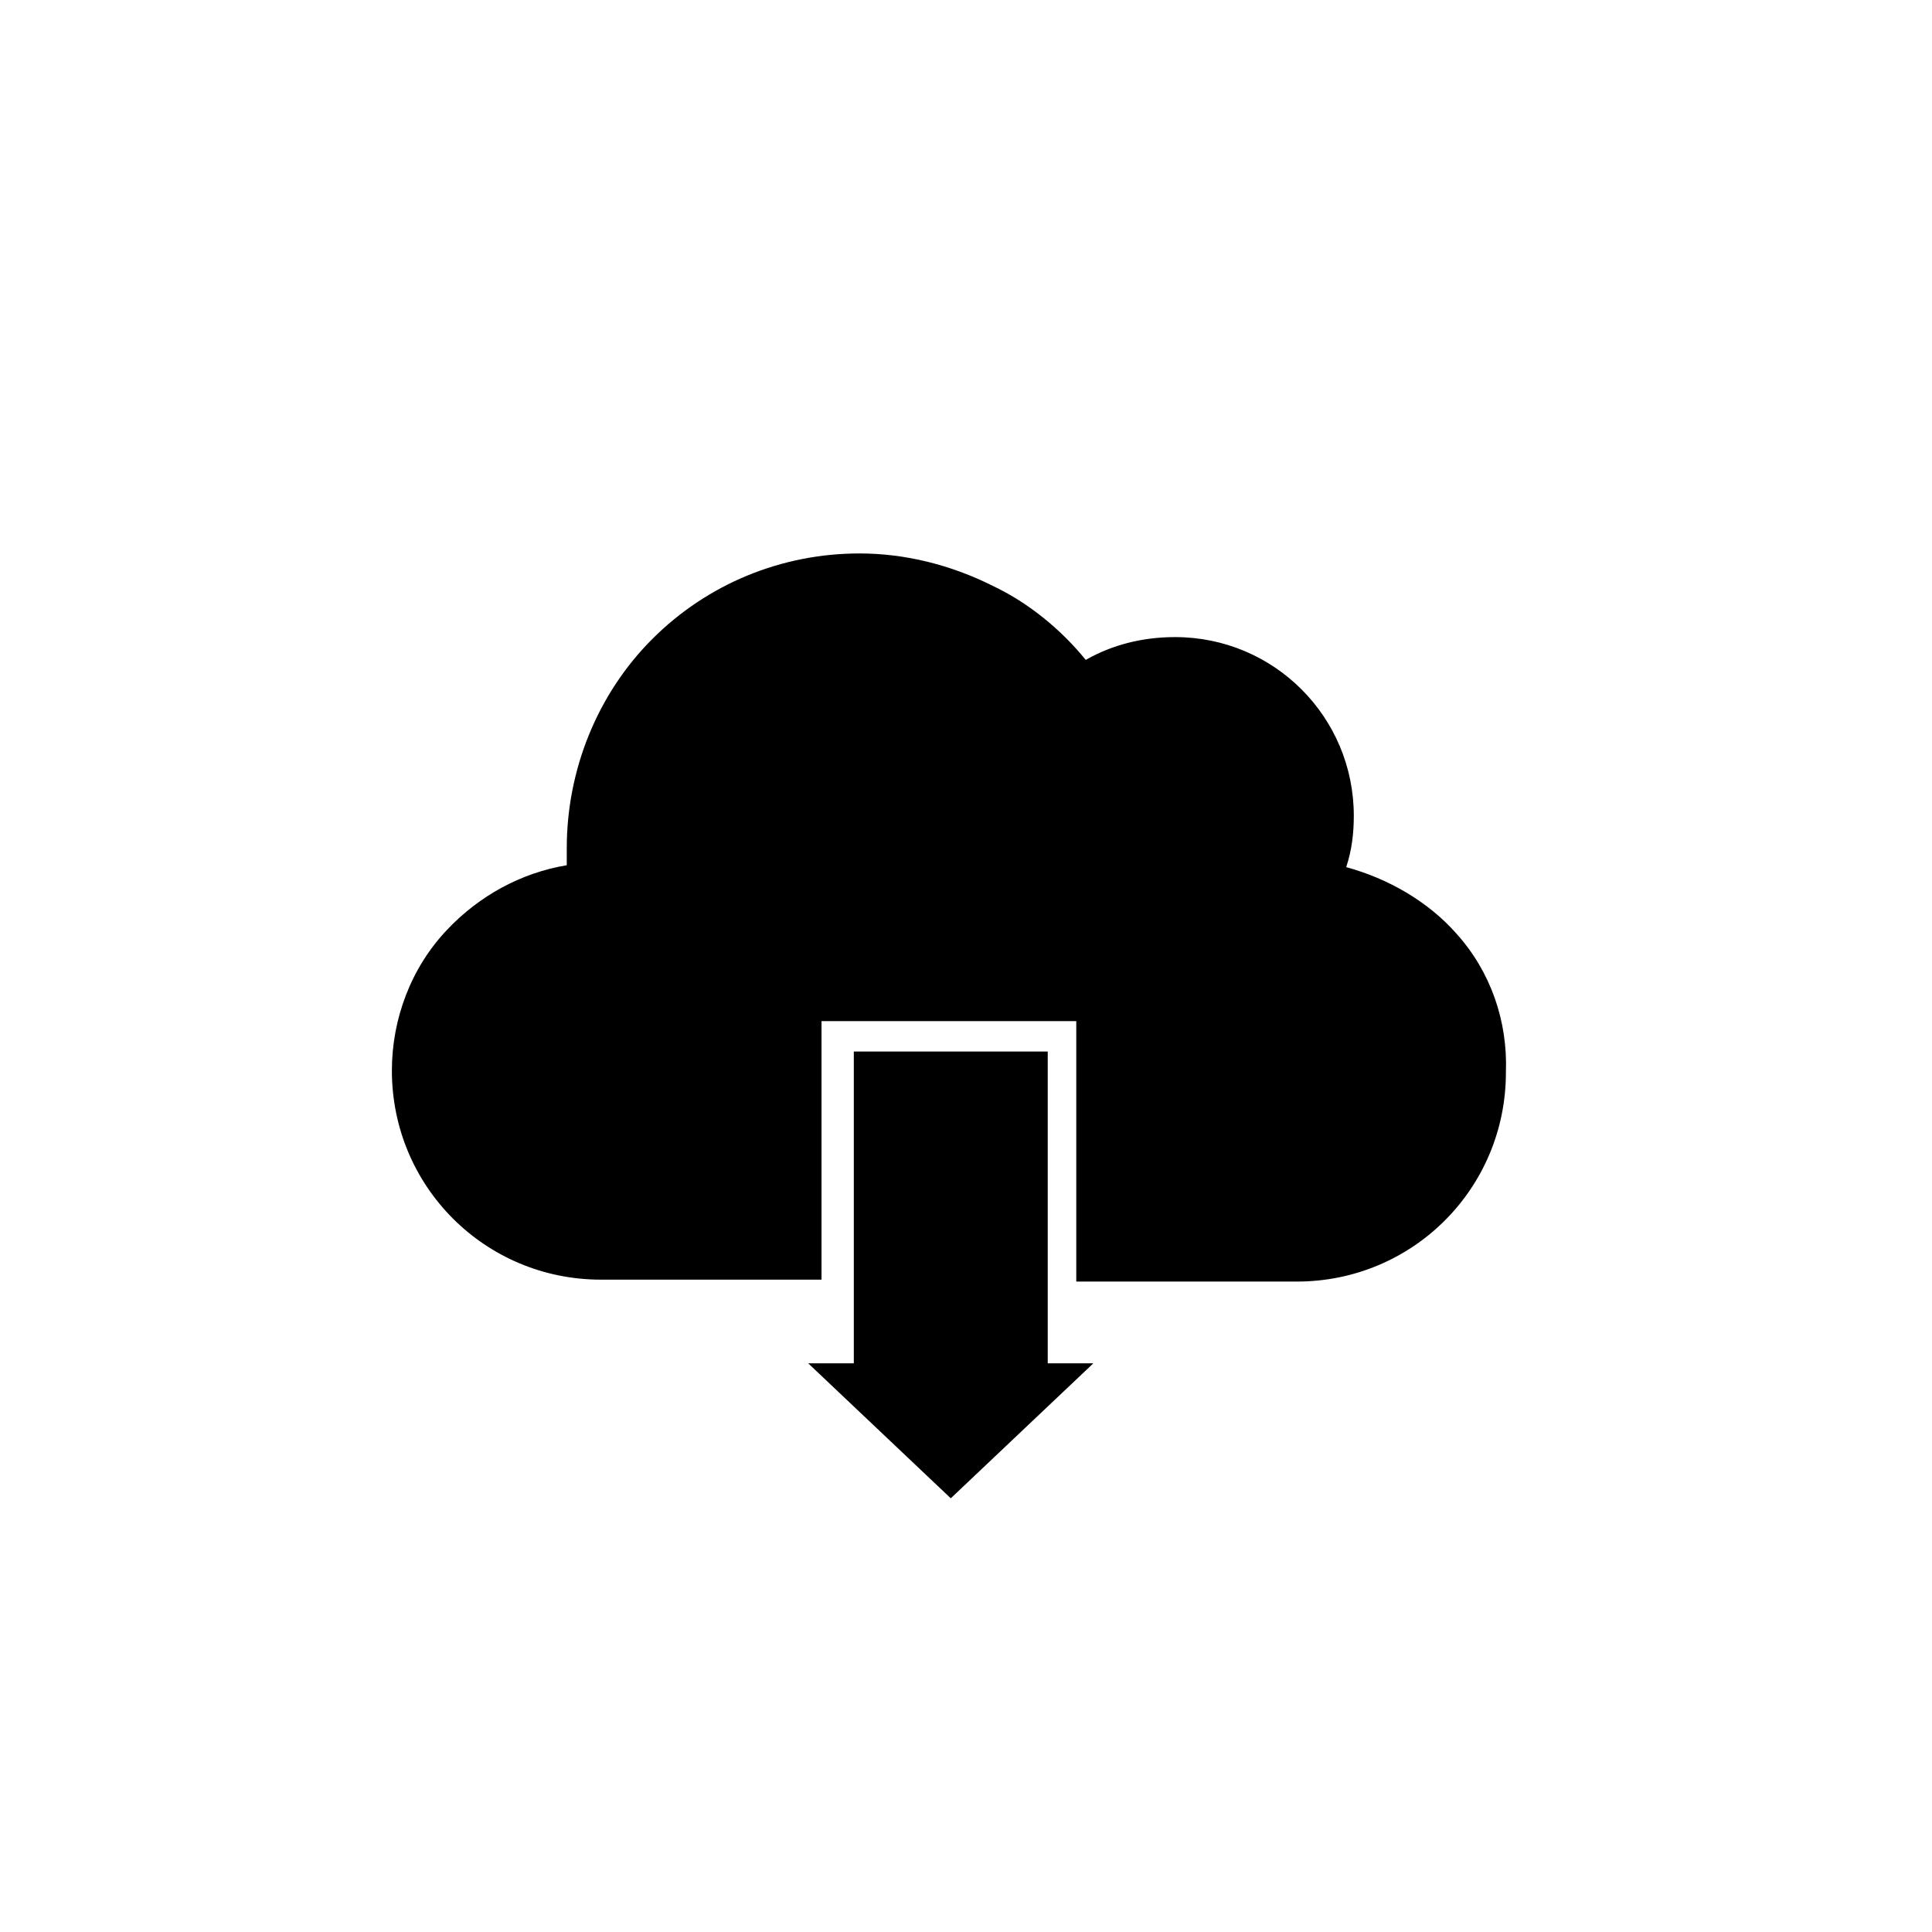 <?xml version="1.0" encoding="UTF-8"?>
<!-- Uploaded to: ICON Repo, www.svgrepo.com, Generator: ICON Repo Mixer Tools -->
<svg fill="#000000" width="800px" height="800px" version="1.1" viewBox="144 144 512 512" xmlns="http://www.w3.org/2000/svg">
 <g>
  <path d="m370.27 422.67v82.621h-12.09l37.785 35.773 37.785-35.773h-12.09v-82.621z"/>
  <path d="m529.98 391.43c-7.559-8.566-18.137-14.609-29.223-17.633 1.512-4.535 2.016-9.07 2.016-13.602 0-26.199-21.16-47.359-47.359-47.359-8.566 0-16.625 2.016-23.68 6.047-6.551-8.062-15.113-15.113-24.688-19.648-11.082-5.543-23.176-8.566-35.266-8.566-20.656 0-40.305 8.062-54.914 22.672-14.609 14.609-22.668 34.762-22.668 55.418v4.535c-12.09 2.016-23.176 8.062-31.738 17.129-9.574 10.078-14.609 23.68-14.609 37.281 0 30.73 24.688 55.418 55.418 55.418h58.441v-68.516h67.512v69.023h58.441c30.73 0 55.418-24.688 55.418-55.418 0.504-13.605-4.031-26.703-13.102-36.781z"/>
 </g>
</svg>